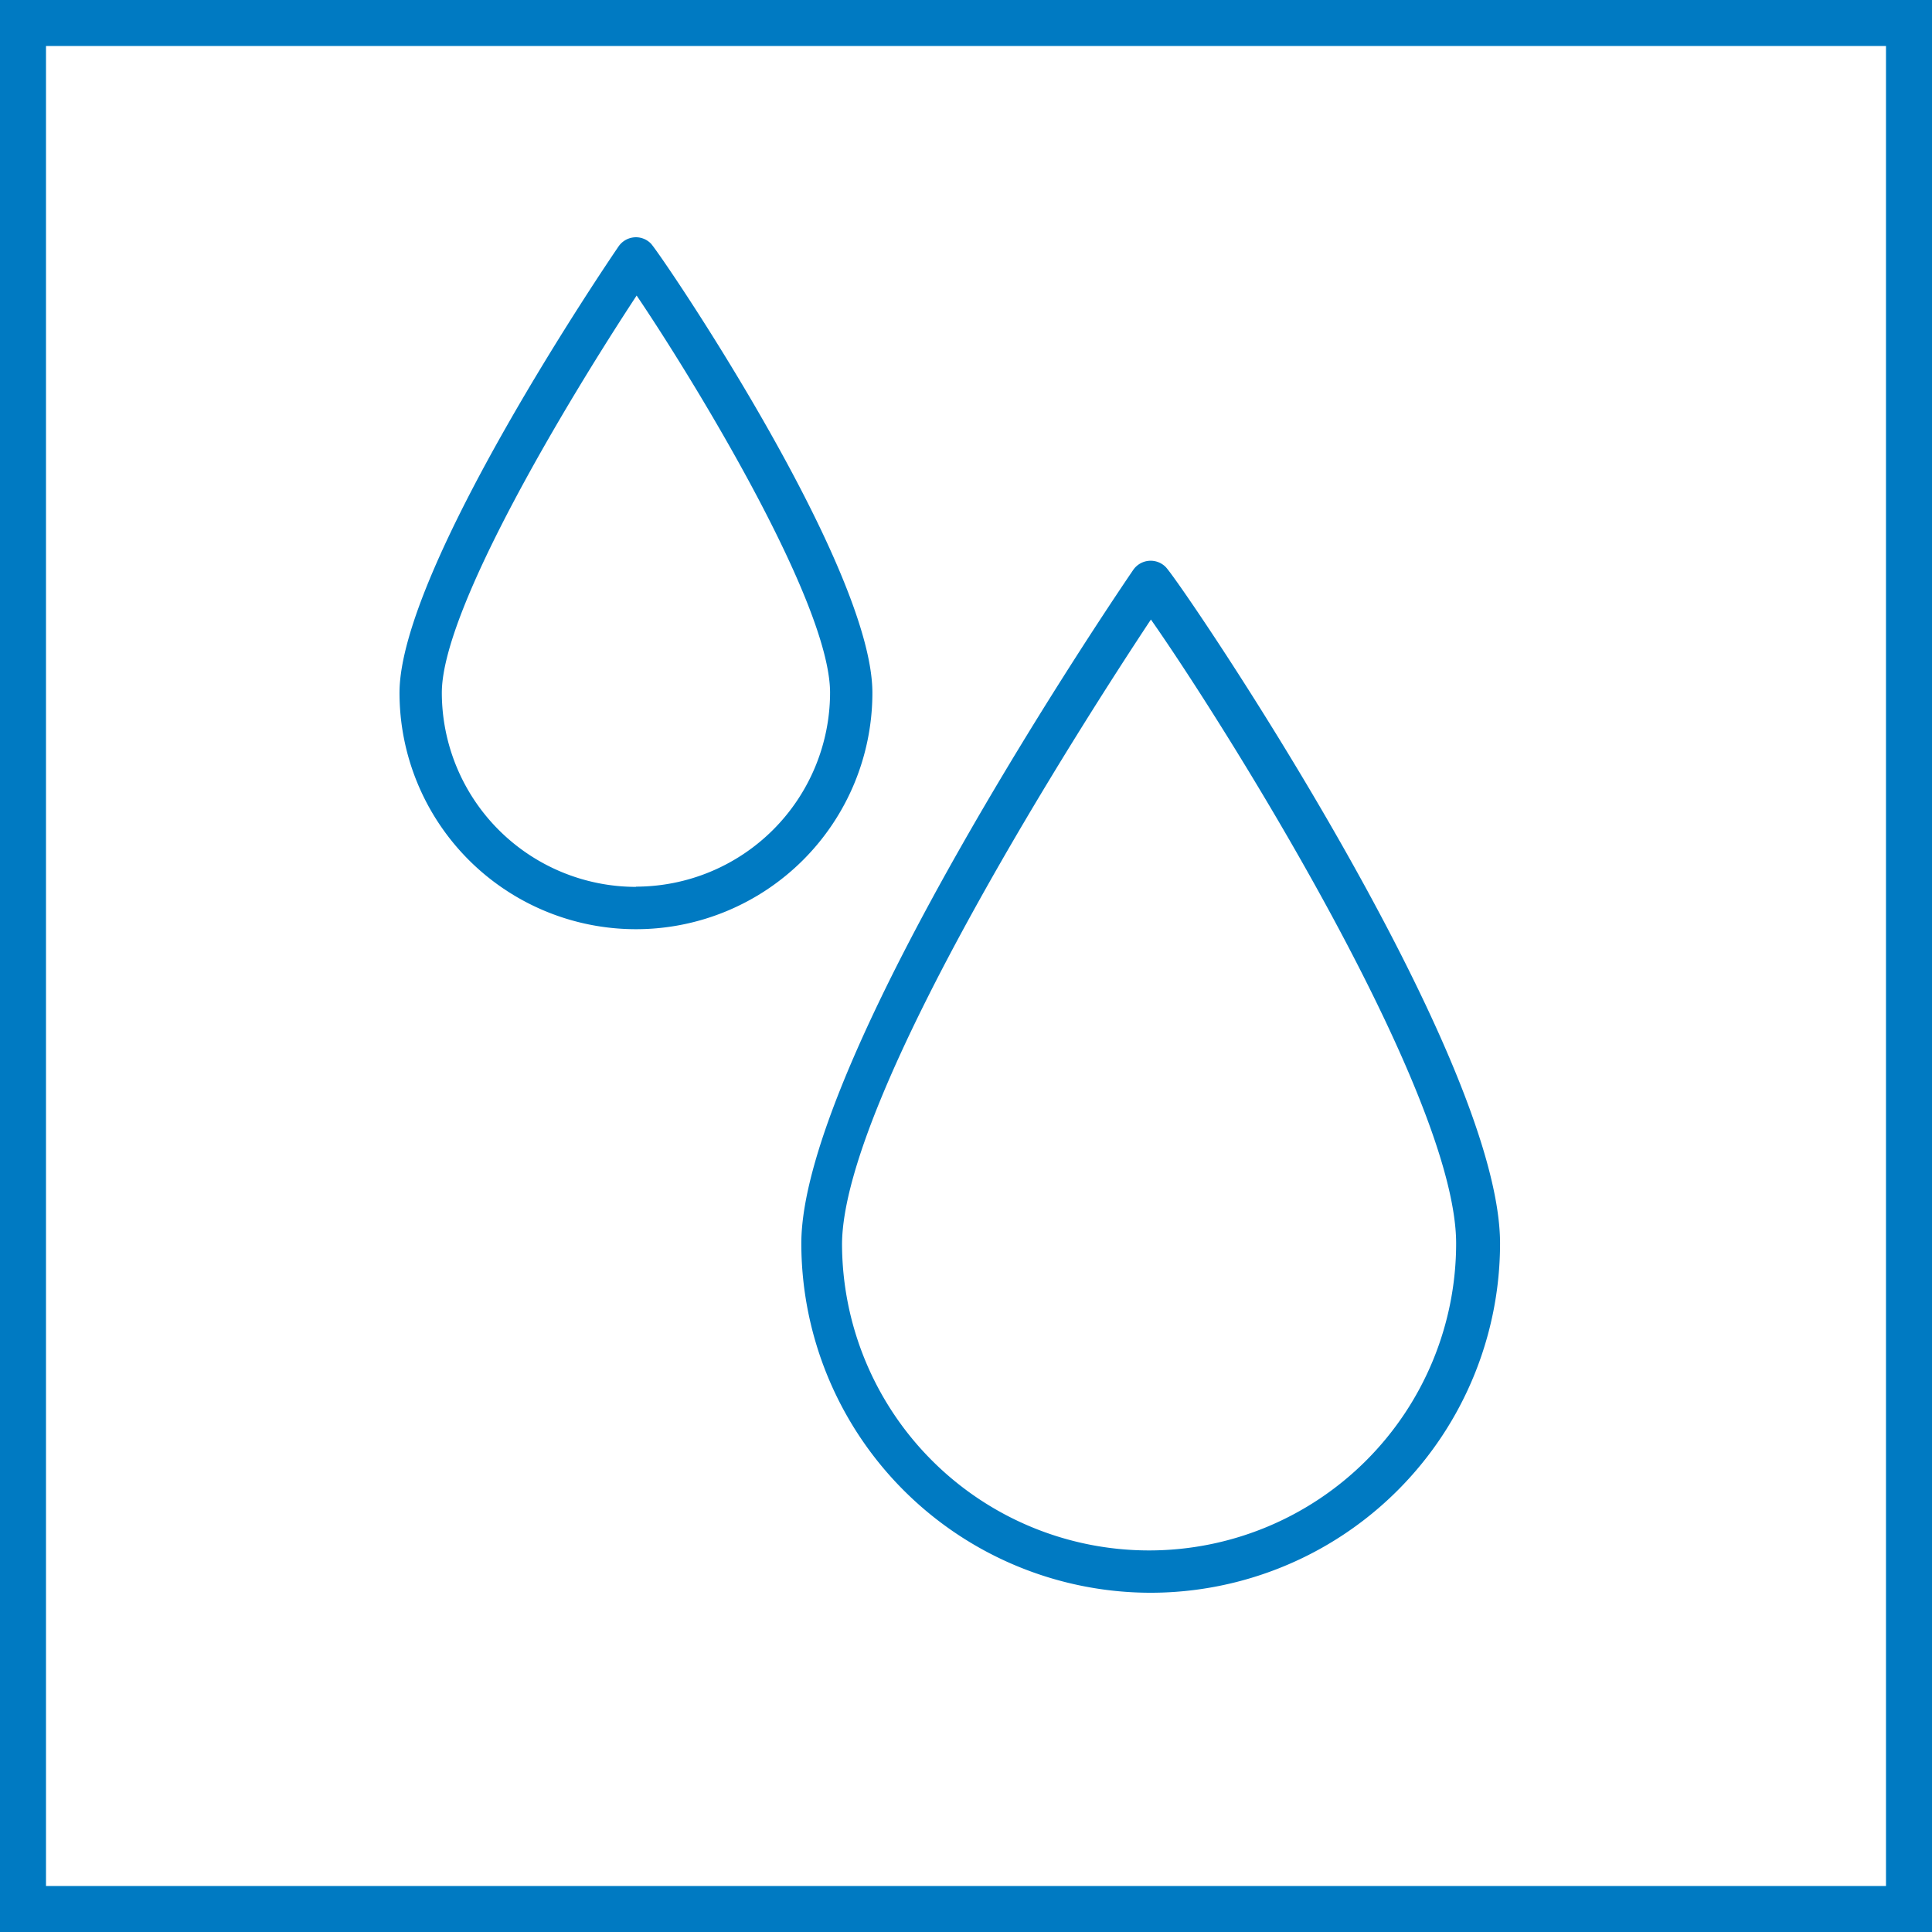 <svg xmlns="http://www.w3.org/2000/svg" viewBox="0 0 84 84"><rect x="0" y="0" width="84" height="84" fill="#333333" stroke="none"/><defs><style>.cls-1{fill:#fff;stroke:#007ac2;stroke-miterlimit:10;stroke-width:2px;}.cls-2{fill:#007ac2;}</style></defs><title>MRES-icons-hyrdo</title><g id="Layer_2" data-name="Layer 2"><g id="Layer_1-2" data-name="Layer 1"><rect class="cls-1" x="1" y="1" width="82" height="82"/><path class="cls-2" d="M50,69.25A15.2,15.2,0,0,0,65.22,54.07c0-8.36-13.92-28.81-14.54-29.42a.92.92,0,0,0-1.41.13c-.59.86-14.43,21.22-14.43,29.29A15.2,15.2,0,0,0,50,69.25Zm0-42.37c3,4.26,13.31,20.56,13.31,27.18a13.35,13.35,0,0,1-26.7,0C36.68,47.55,47.2,31.22,50.07,26.89Z"/><path class="cls-2" d="M27.56,10.32a.92.92,0,0,0-.67.4c-.39.57-9.52,14-9.52,19.4a10.28,10.28,0,0,0,20.56,0c0-5.56-9.23-19.12-9.63-19.53A.91.91,0,0,0,27.56,10.32Zm.09,28.24a8.45,8.45,0,0,1-8.44-8.44c0-3.67,5.57-12.86,8.47-17.27,2.21,3.26,8.41,13.26,8.41,17.27A8.45,8.45,0,0,1,27.65,38.55Z"/></g></g></svg>